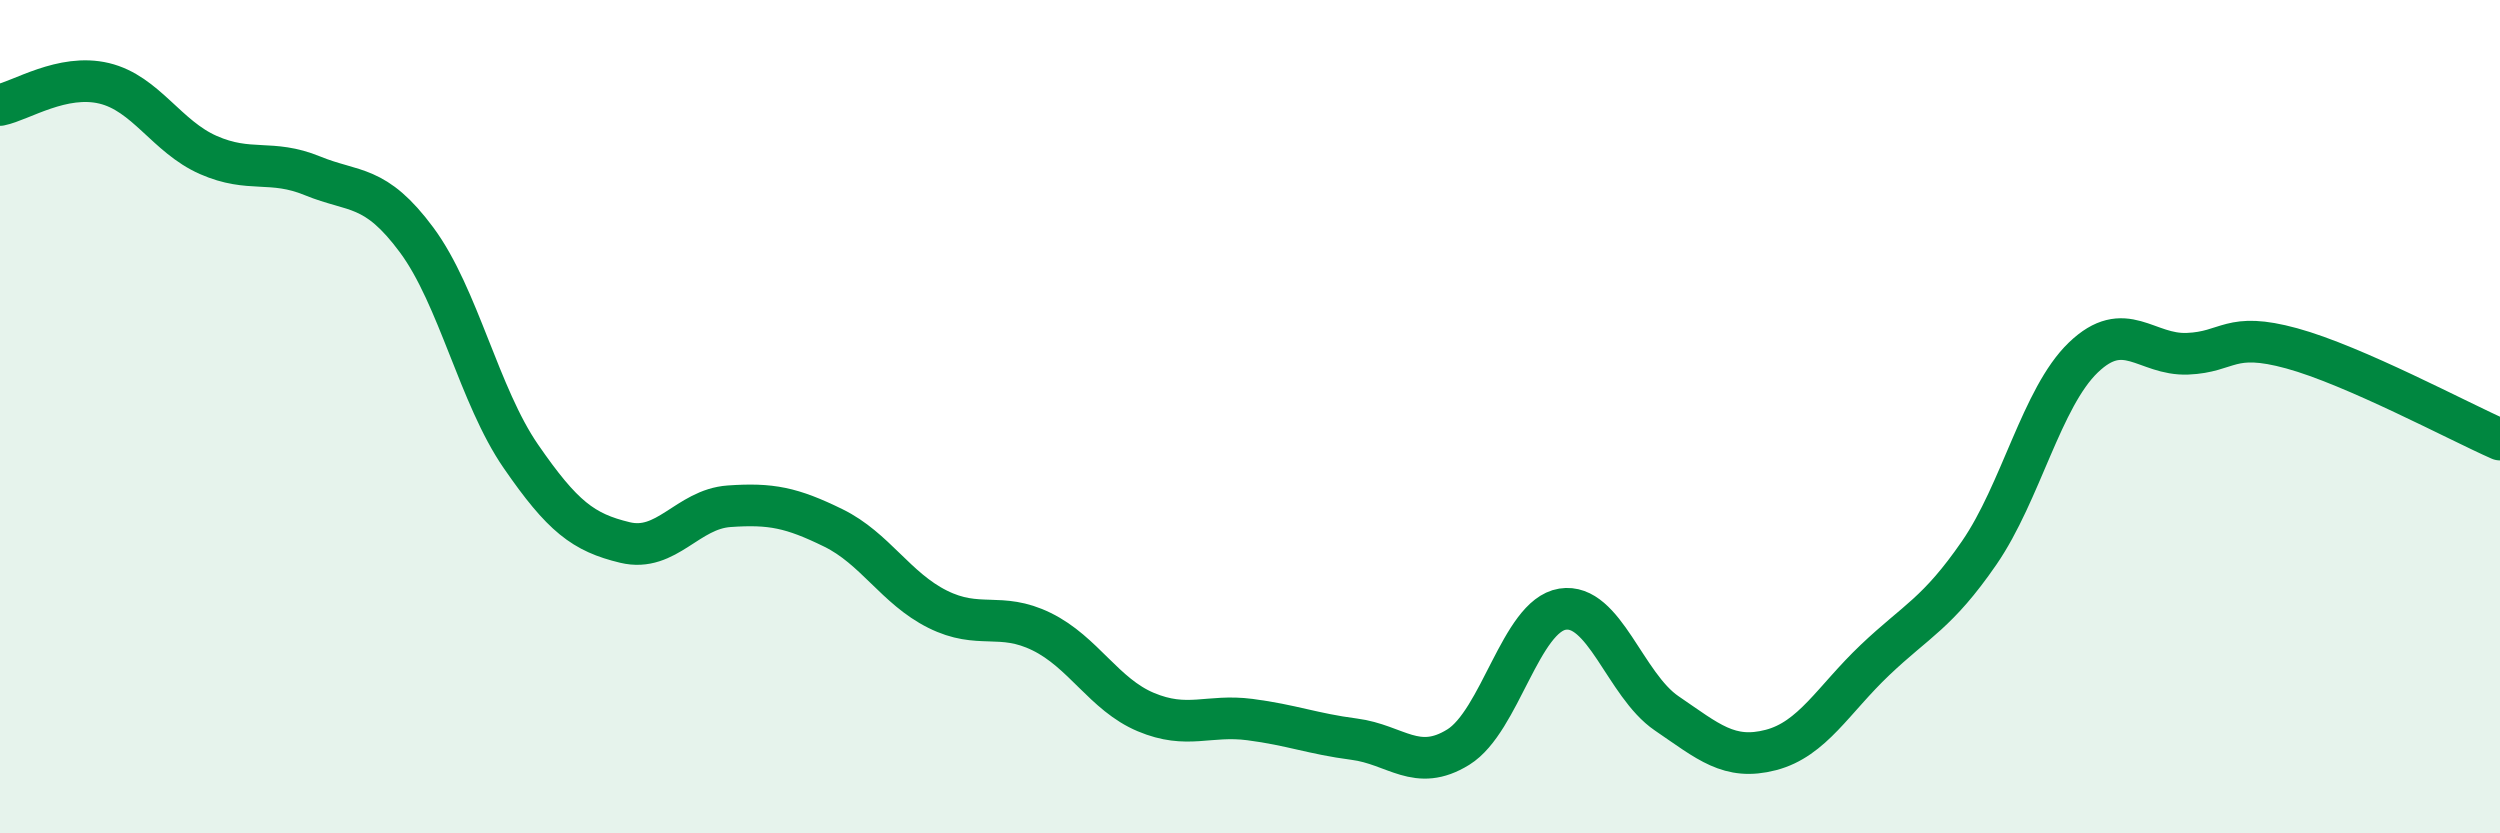 
    <svg width="60" height="20" viewBox="0 0 60 20" xmlns="http://www.w3.org/2000/svg">
      <path
        d="M 0,2.52 C 0.5,2.42 1.5,1.76 2.5,2 C 3.5,2.24 4,3.28 5,3.72 C 6,4.16 6.5,3.81 7.5,4.22 C 8.5,4.63 9,4.41 10,5.76 C 11,7.11 11.5,9.5 12.5,10.95 C 13.5,12.4 14,12.78 15,13.02 C 16,13.26 16.5,12.22 17.5,12.15 C 18.5,12.08 19,12.18 20,12.67 C 21,13.16 21.5,14.12 22.5,14.62 C 23.5,15.12 24,14.67 25,15.16 C 26,15.65 26.5,16.67 27.5,17.09 C 28.5,17.51 29,17.14 30,17.27 C 31,17.4 31.5,17.61 32.5,17.74 C 33.5,17.87 34,18.55 35,17.93 C 36,17.31 36.5,14.78 37.5,14.62 C 38.5,14.46 39,16.44 40,17.12 C 41,17.8 41.5,18.26 42.5,18 C 43.5,17.74 44,16.79 45,15.84 C 46,14.89 46.5,14.72 47.5,13.27 C 48.5,11.82 49,9.54 50,8.58 C 51,7.62 51.5,8.53 52.5,8.49 C 53.5,8.45 53.5,7.95 55,8.36 C 56.5,8.77 59,10.11 60,10.55L60 20L0 20Z"
        fill="#008740"
        opacity="0.1"
        stroke-linecap="round"
        stroke-linejoin="round"
      />
      <path
        d="M 0,2.52 C 0.5,2.42 1.5,1.76 2.5,2 C 3.5,2.24 4,3.28 5,3.72 C 6,4.16 6.5,3.81 7.5,4.22 C 8.5,4.63 9,4.41 10,5.76 C 11,7.11 11.5,9.5 12.5,10.95 C 13.5,12.4 14,12.78 15,13.02 C 16,13.26 16.5,12.22 17.5,12.15 C 18.5,12.08 19,12.18 20,12.67 C 21,13.16 21.5,14.12 22.5,14.62 C 23.5,15.12 24,14.67 25,15.16 C 26,15.65 26.5,16.67 27.5,17.09 C 28.5,17.51 29,17.14 30,17.27 C 31,17.4 31.5,17.61 32.5,17.74 C 33.5,17.87 34,18.55 35,17.93 C 36,17.31 36.5,14.78 37.5,14.62 C 38.5,14.46 39,16.44 40,17.12 C 41,17.8 41.5,18.26 42.5,18 C 43.5,17.74 44,16.79 45,15.84 C 46,14.89 46.5,14.72 47.5,13.27 C 48.5,11.82 49,9.54 50,8.58 C 51,7.62 51.5,8.53 52.5,8.49 C 53.5,8.45 53.5,7.95 55,8.36 C 56.5,8.77 59,10.11 60,10.55"
        stroke="#008740"
        stroke-width="1"
        fill="none"
        stroke-linecap="round"
        stroke-linejoin="round"
      />
    </svg>
  